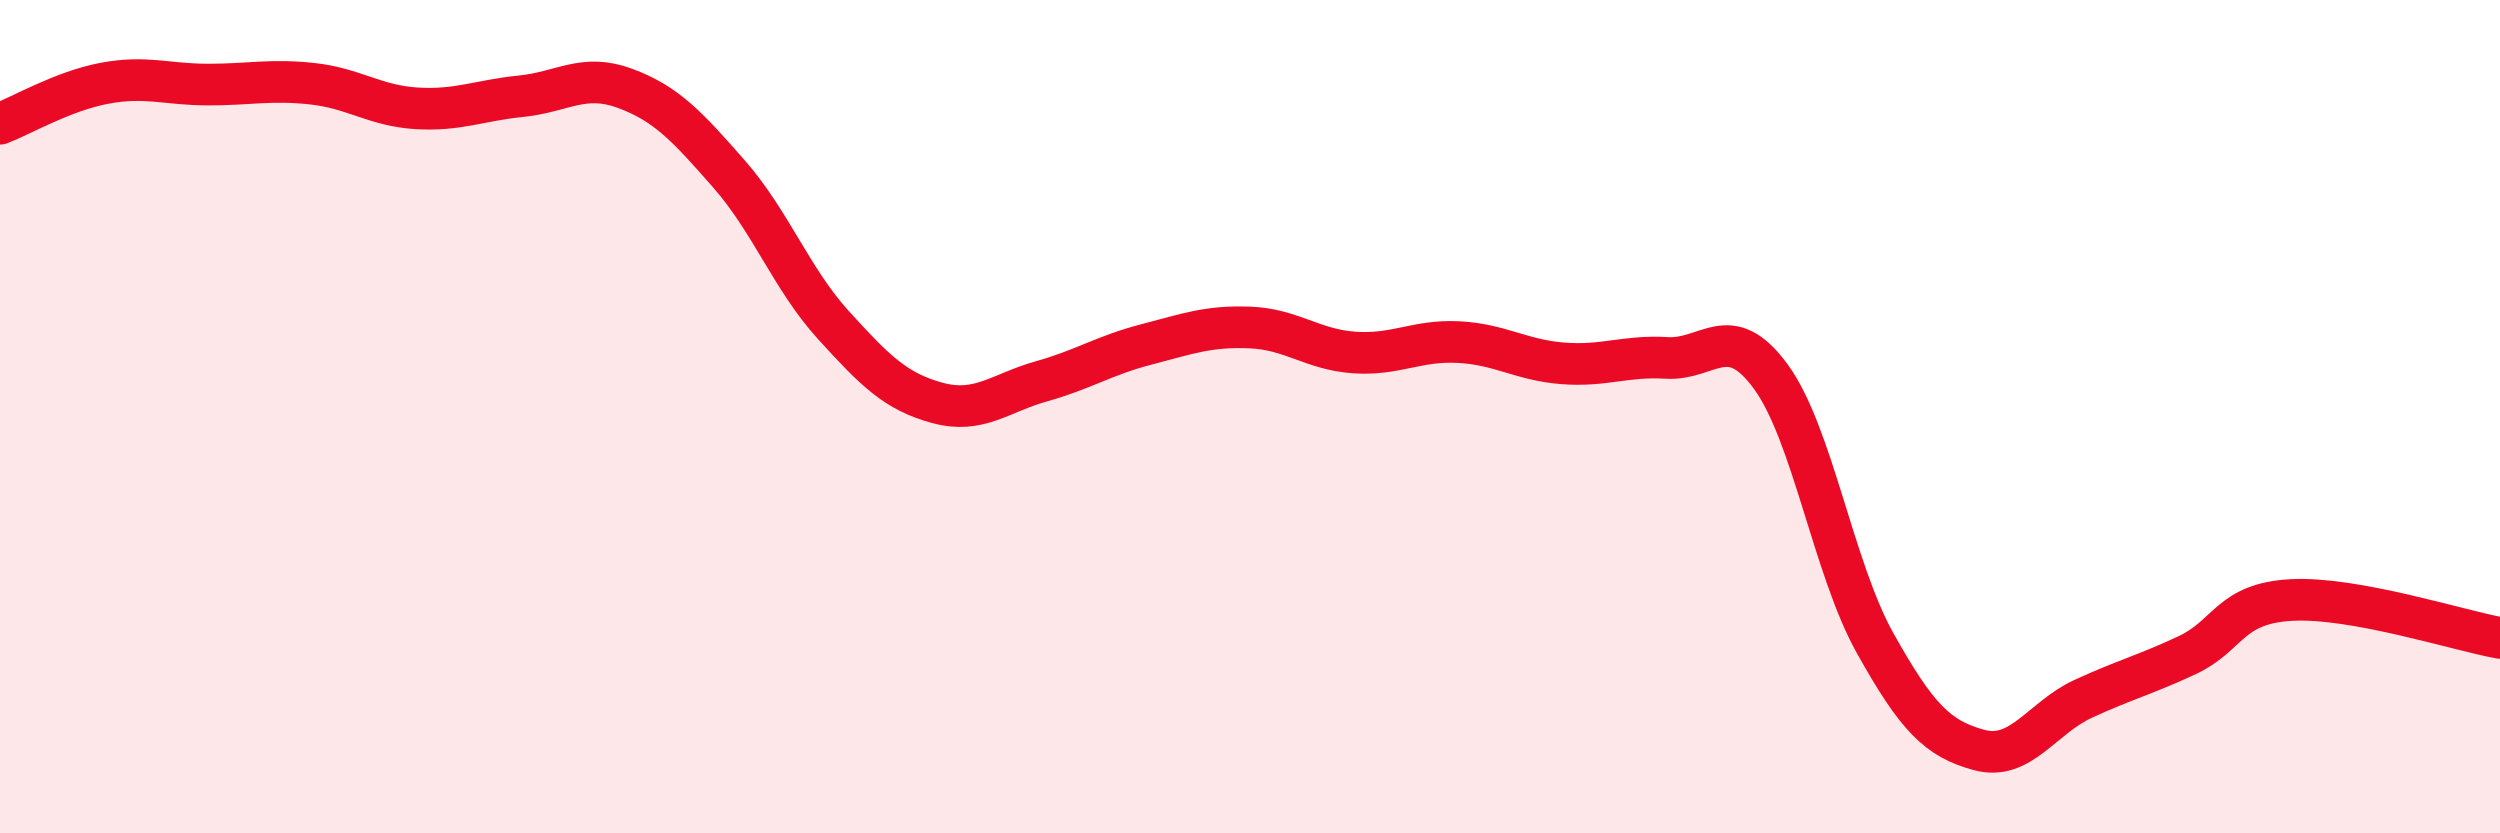 
    <svg width="60" height="20" viewBox="0 0 60 20" xmlns="http://www.w3.org/2000/svg">
      <path
        d="M 0,2.97 C 0.5,2.78 1.5,2.19 2.5,2 C 3.5,1.81 4,2.03 5,2.03 C 6,2.03 6.5,1.9 7.5,2.01 C 8.5,2.12 9,2.54 10,2.6 C 11,2.66 11.5,2.41 12.5,2.31 C 13.5,2.21 14,1.75 15,2.12 C 16,2.49 16.5,3.04 17.5,4.18 C 18.5,5.32 19,6.7 20,7.8 C 21,8.9 21.5,9.4 22.5,9.67 C 23.5,9.94 24,9.43 25,9.15 C 26,8.87 26.5,8.53 27.5,8.27 C 28.5,8.01 29,7.82 30,7.86 C 31,7.9 31.5,8.39 32.5,8.46 C 33.5,8.53 34,8.16 35,8.21 C 36,8.26 36.5,8.64 37.5,8.72 C 38.5,8.8 39,8.53 40,8.59 C 41,8.65 41.5,7.67 42.5,9.04 C 43.5,10.41 44,13.64 45,15.43 C 46,17.22 46.5,17.73 47.5,18 C 48.5,18.27 49,17.23 50,16.77 C 51,16.31 51.5,16.19 52.5,15.72 C 53.5,15.25 53.5,14.48 55,14.4 C 56.5,14.32 59,15.13 60,15.31L60 20L0 20Z"
        fill="#EB0A25"
        opacity="0.1"
        stroke-linecap="round"
        stroke-linejoin="round"
      />
      <path
        d="M 0,2.97 C 0.5,2.78 1.5,2.19 2.5,2 C 3.5,1.81 4,2.03 5,2.03 C 6,2.03 6.5,1.9 7.5,2.01 C 8.5,2.12 9,2.54 10,2.6 C 11,2.66 11.5,2.41 12.5,2.31 C 13.5,2.21 14,1.75 15,2.12 C 16,2.49 16.5,3.04 17.5,4.18 C 18.5,5.32 19,6.7 20,7.8 C 21,8.9 21.5,9.4 22.5,9.67 C 23.5,9.94 24,9.43 25,9.15 C 26,8.87 26.5,8.53 27.5,8.27 C 28.5,8.01 29,7.82 30,7.86 C 31,7.9 31.5,8.39 32.5,8.46 C 33.5,8.53 34,8.16 35,8.21 C 36,8.26 36.5,8.64 37.5,8.72 C 38.5,8.8 39,8.53 40,8.59 C 41,8.65 41.5,7.67 42.5,9.04 C 43.5,10.41 44,13.64 45,15.43 C 46,17.22 46.5,17.73 47.5,18 C 48.5,18.27 49,17.23 50,16.77 C 51,16.31 51.5,16.19 52.5,15.72 C 53.5,15.25 53.5,14.48 55,14.4 C 56.5,14.32 59,15.13 60,15.31"
        stroke="#EB0A25"
        stroke-width="1"
        fill="none"
        stroke-linecap="round"
        stroke-linejoin="round"
      />
    </svg>
  